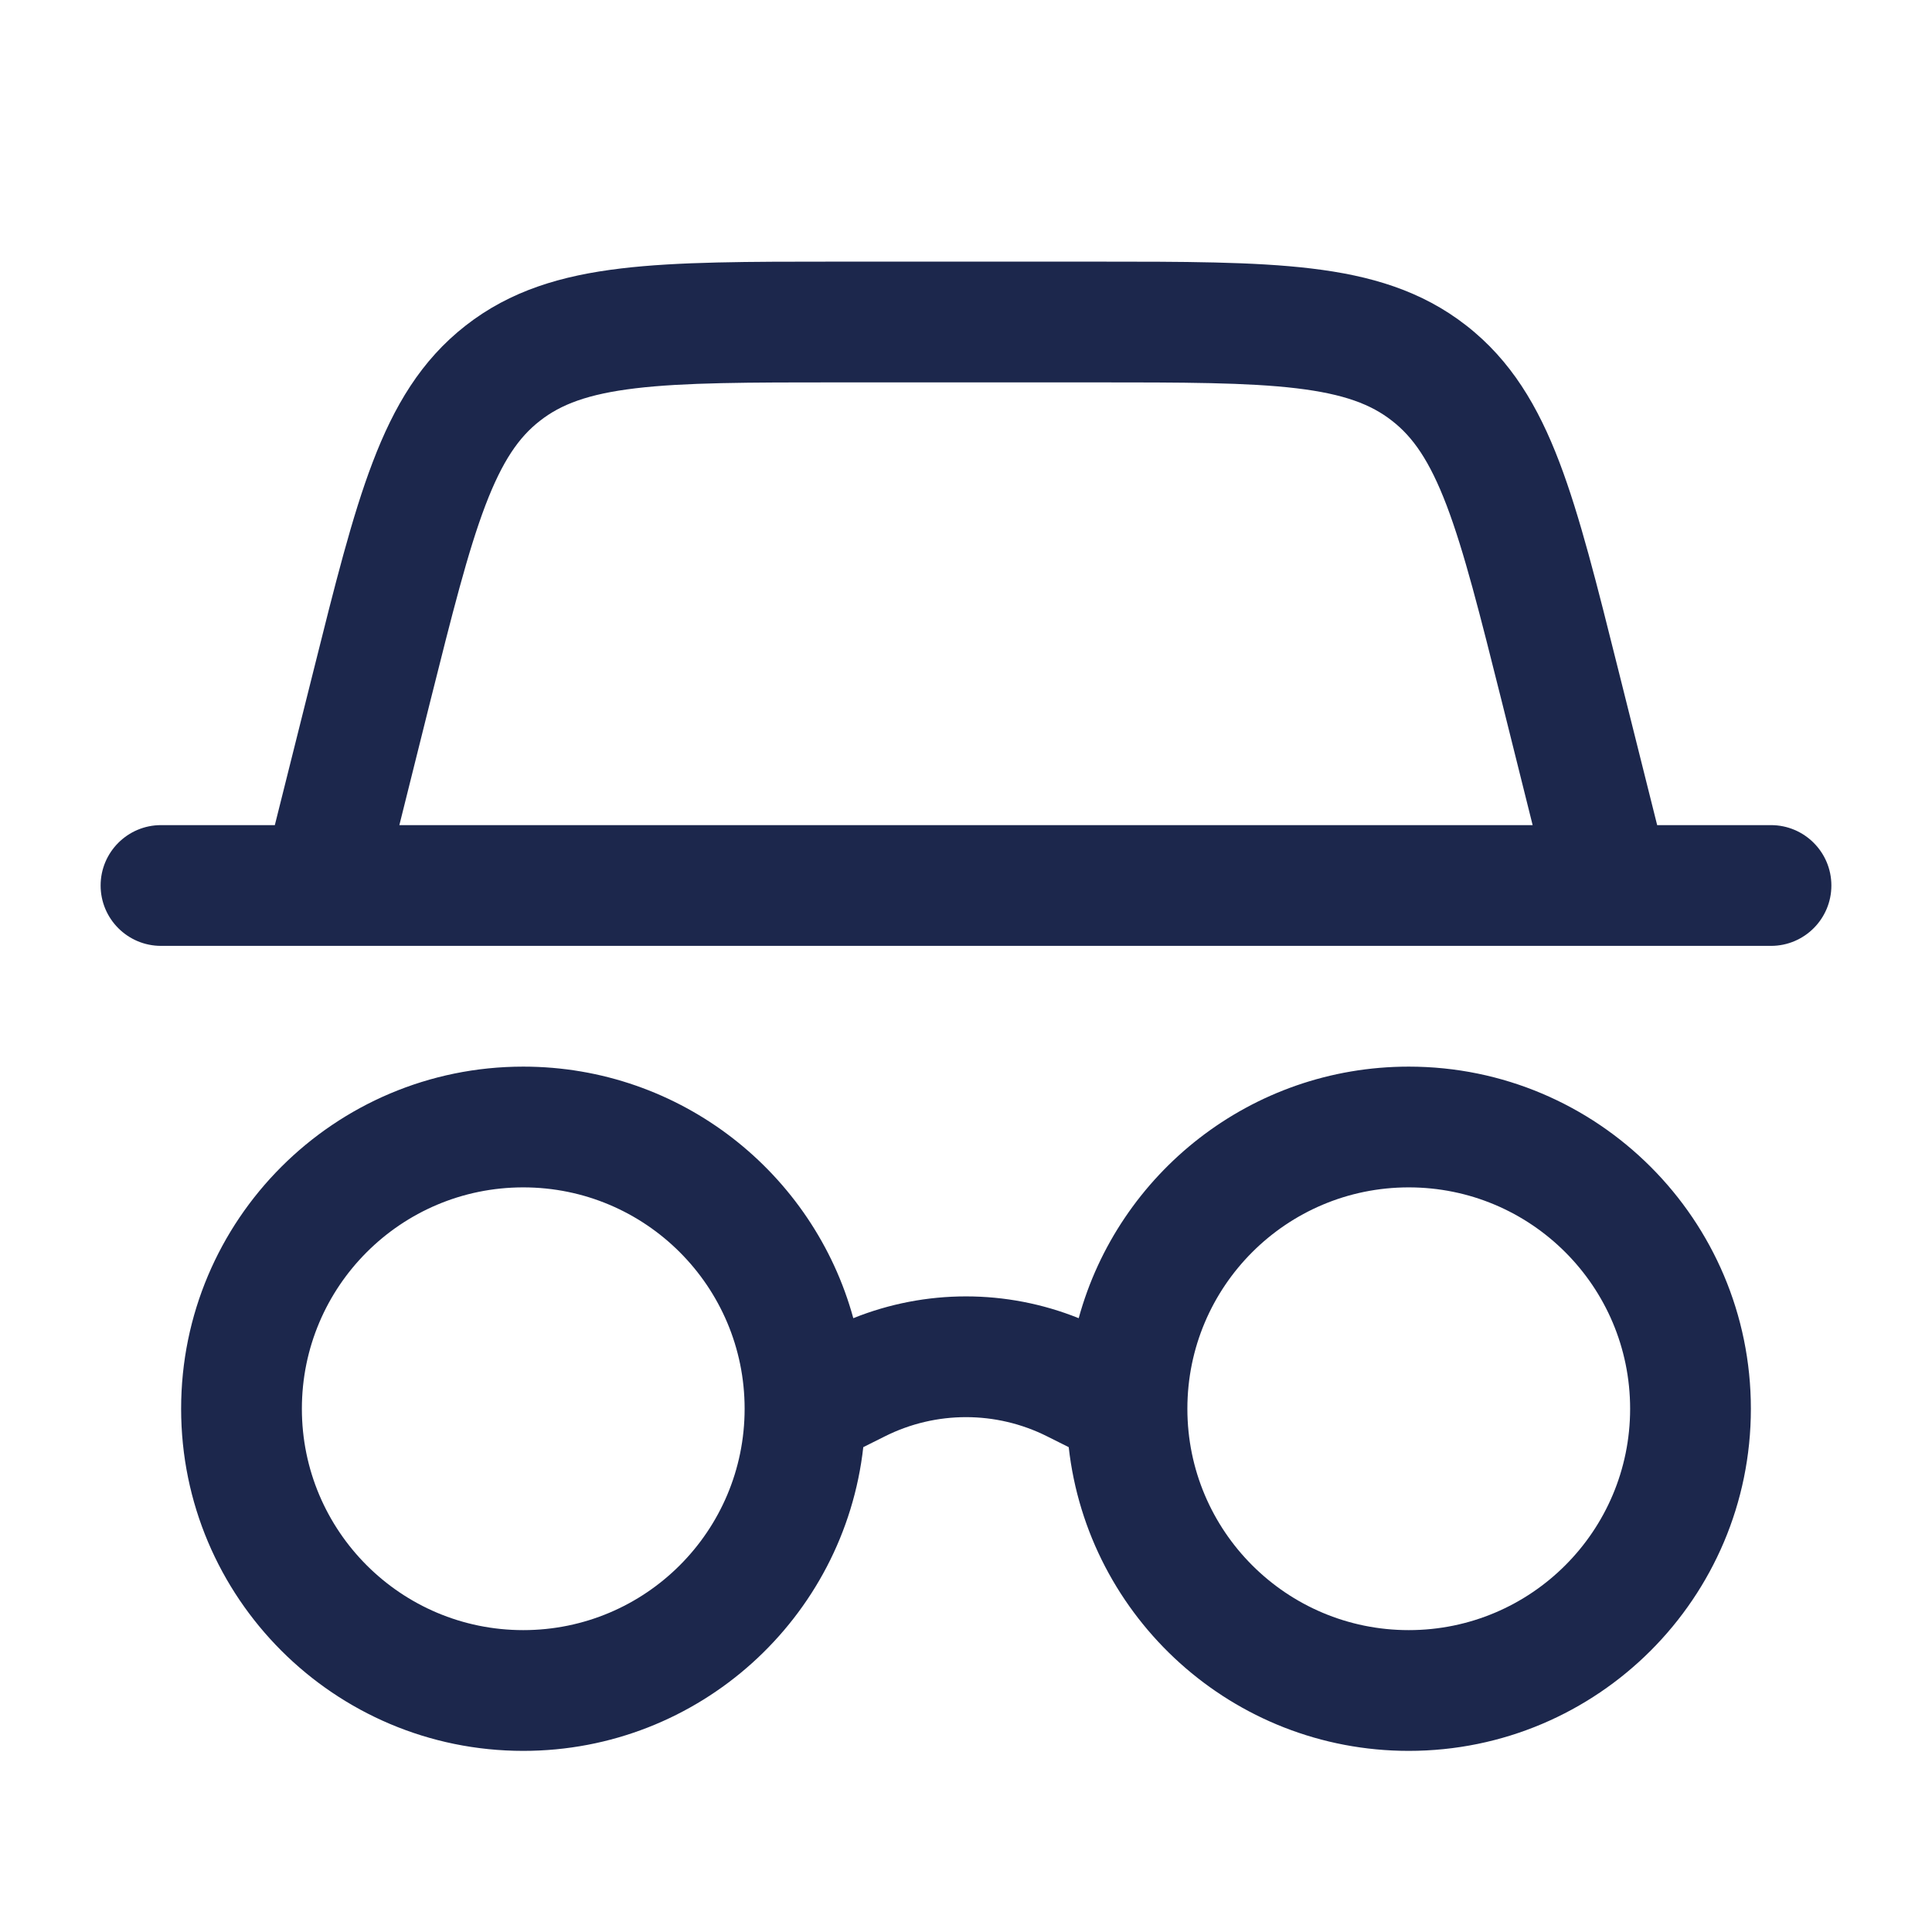 <?xml version="1.0" encoding="utf-8"?><!-- Uploaded to: SVG Repo, www.svgrepo.com, Generator: SVG Repo Mixer Tools -->
<svg width="800px" height="800px" viewBox="0 0 24 24" fill="none" xmlns="http://www.w3.org/2000/svg">
<path fill-rule="evenodd" clip-rule="evenodd" d="M10.388 3.25H13.612C14.697 3.25 15.578 3.25 16.287 3.335C17.026 3.423 17.661 3.611 18.215 4.044C18.77 4.477 19.107 5.047 19.372 5.743C19.626 6.41 19.839 7.265 20.102 8.317L20.586 10.25H22C22.414 10.25 22.75 10.586 22.75 11C22.75 11.414 22.414 11.75 22 11.75H20.016C20.005 11.75 19.994 11.75 19.983 11.75H4.017C4.006 11.75 3.995 11.75 3.984 11.75H2C1.586 11.75 1.25 11.414 1.25 11C1.25 10.586 1.586 10.25 2 10.25H3.414L3.898 8.317C4.161 7.265 4.374 6.41 4.629 5.743C4.894 5.047 5.23 4.477 5.785 4.044C6.339 3.611 6.974 3.423 7.713 3.335C8.422 3.25 9.303 3.25 10.388 3.25ZM4.961 10.25H19.039L18.659 8.727C18.381 7.618 18.188 6.85 17.97 6.277C17.758 5.722 17.552 5.429 17.292 5.227C17.033 5.024 16.698 4.895 16.109 4.824C15.5 4.751 14.709 4.75 13.565 4.75H10.435C9.291 4.75 8.5 4.751 7.891 4.824C7.302 4.895 6.967 5.024 6.708 5.227C6.448 5.429 6.242 5.722 6.03 6.277C5.812 6.85 5.619 7.618 5.341 8.727L4.961 10.25ZM6.5 14.75C4.981 14.75 3.75 15.981 3.75 17.5C3.75 19.019 4.981 20.25 6.5 20.25C8.019 20.25 9.25 19.019 9.25 17.5C9.25 15.981 8.019 14.75 6.5 14.75ZM2.25 17.5C2.25 15.153 4.153 13.25 6.5 13.25C8.458 13.25 10.107 14.574 10.6 16.375C11.498 16.014 12.502 16.014 13.4 16.375C13.893 14.574 15.542 13.25 17.5 13.25C19.847 13.25 21.75 15.153 21.75 17.5C21.75 19.847 19.847 21.75 17.5 21.75C15.314 21.75 13.513 20.099 13.276 17.977L13.006 17.842C12.373 17.525 11.627 17.525 10.994 17.842L10.724 17.977C10.487 20.099 8.686 21.75 6.5 21.75C4.153 21.75 2.25 19.847 2.25 17.5ZM17.5 14.75C15.981 14.75 14.75 15.981 14.75 17.5C14.75 19.019 15.981 20.25 17.5 20.25C19.019 20.25 20.25 19.019 20.25 17.5C20.25 15.981 19.019 14.75 17.5 14.75Z" fill="#1C274C"/>
</svg>